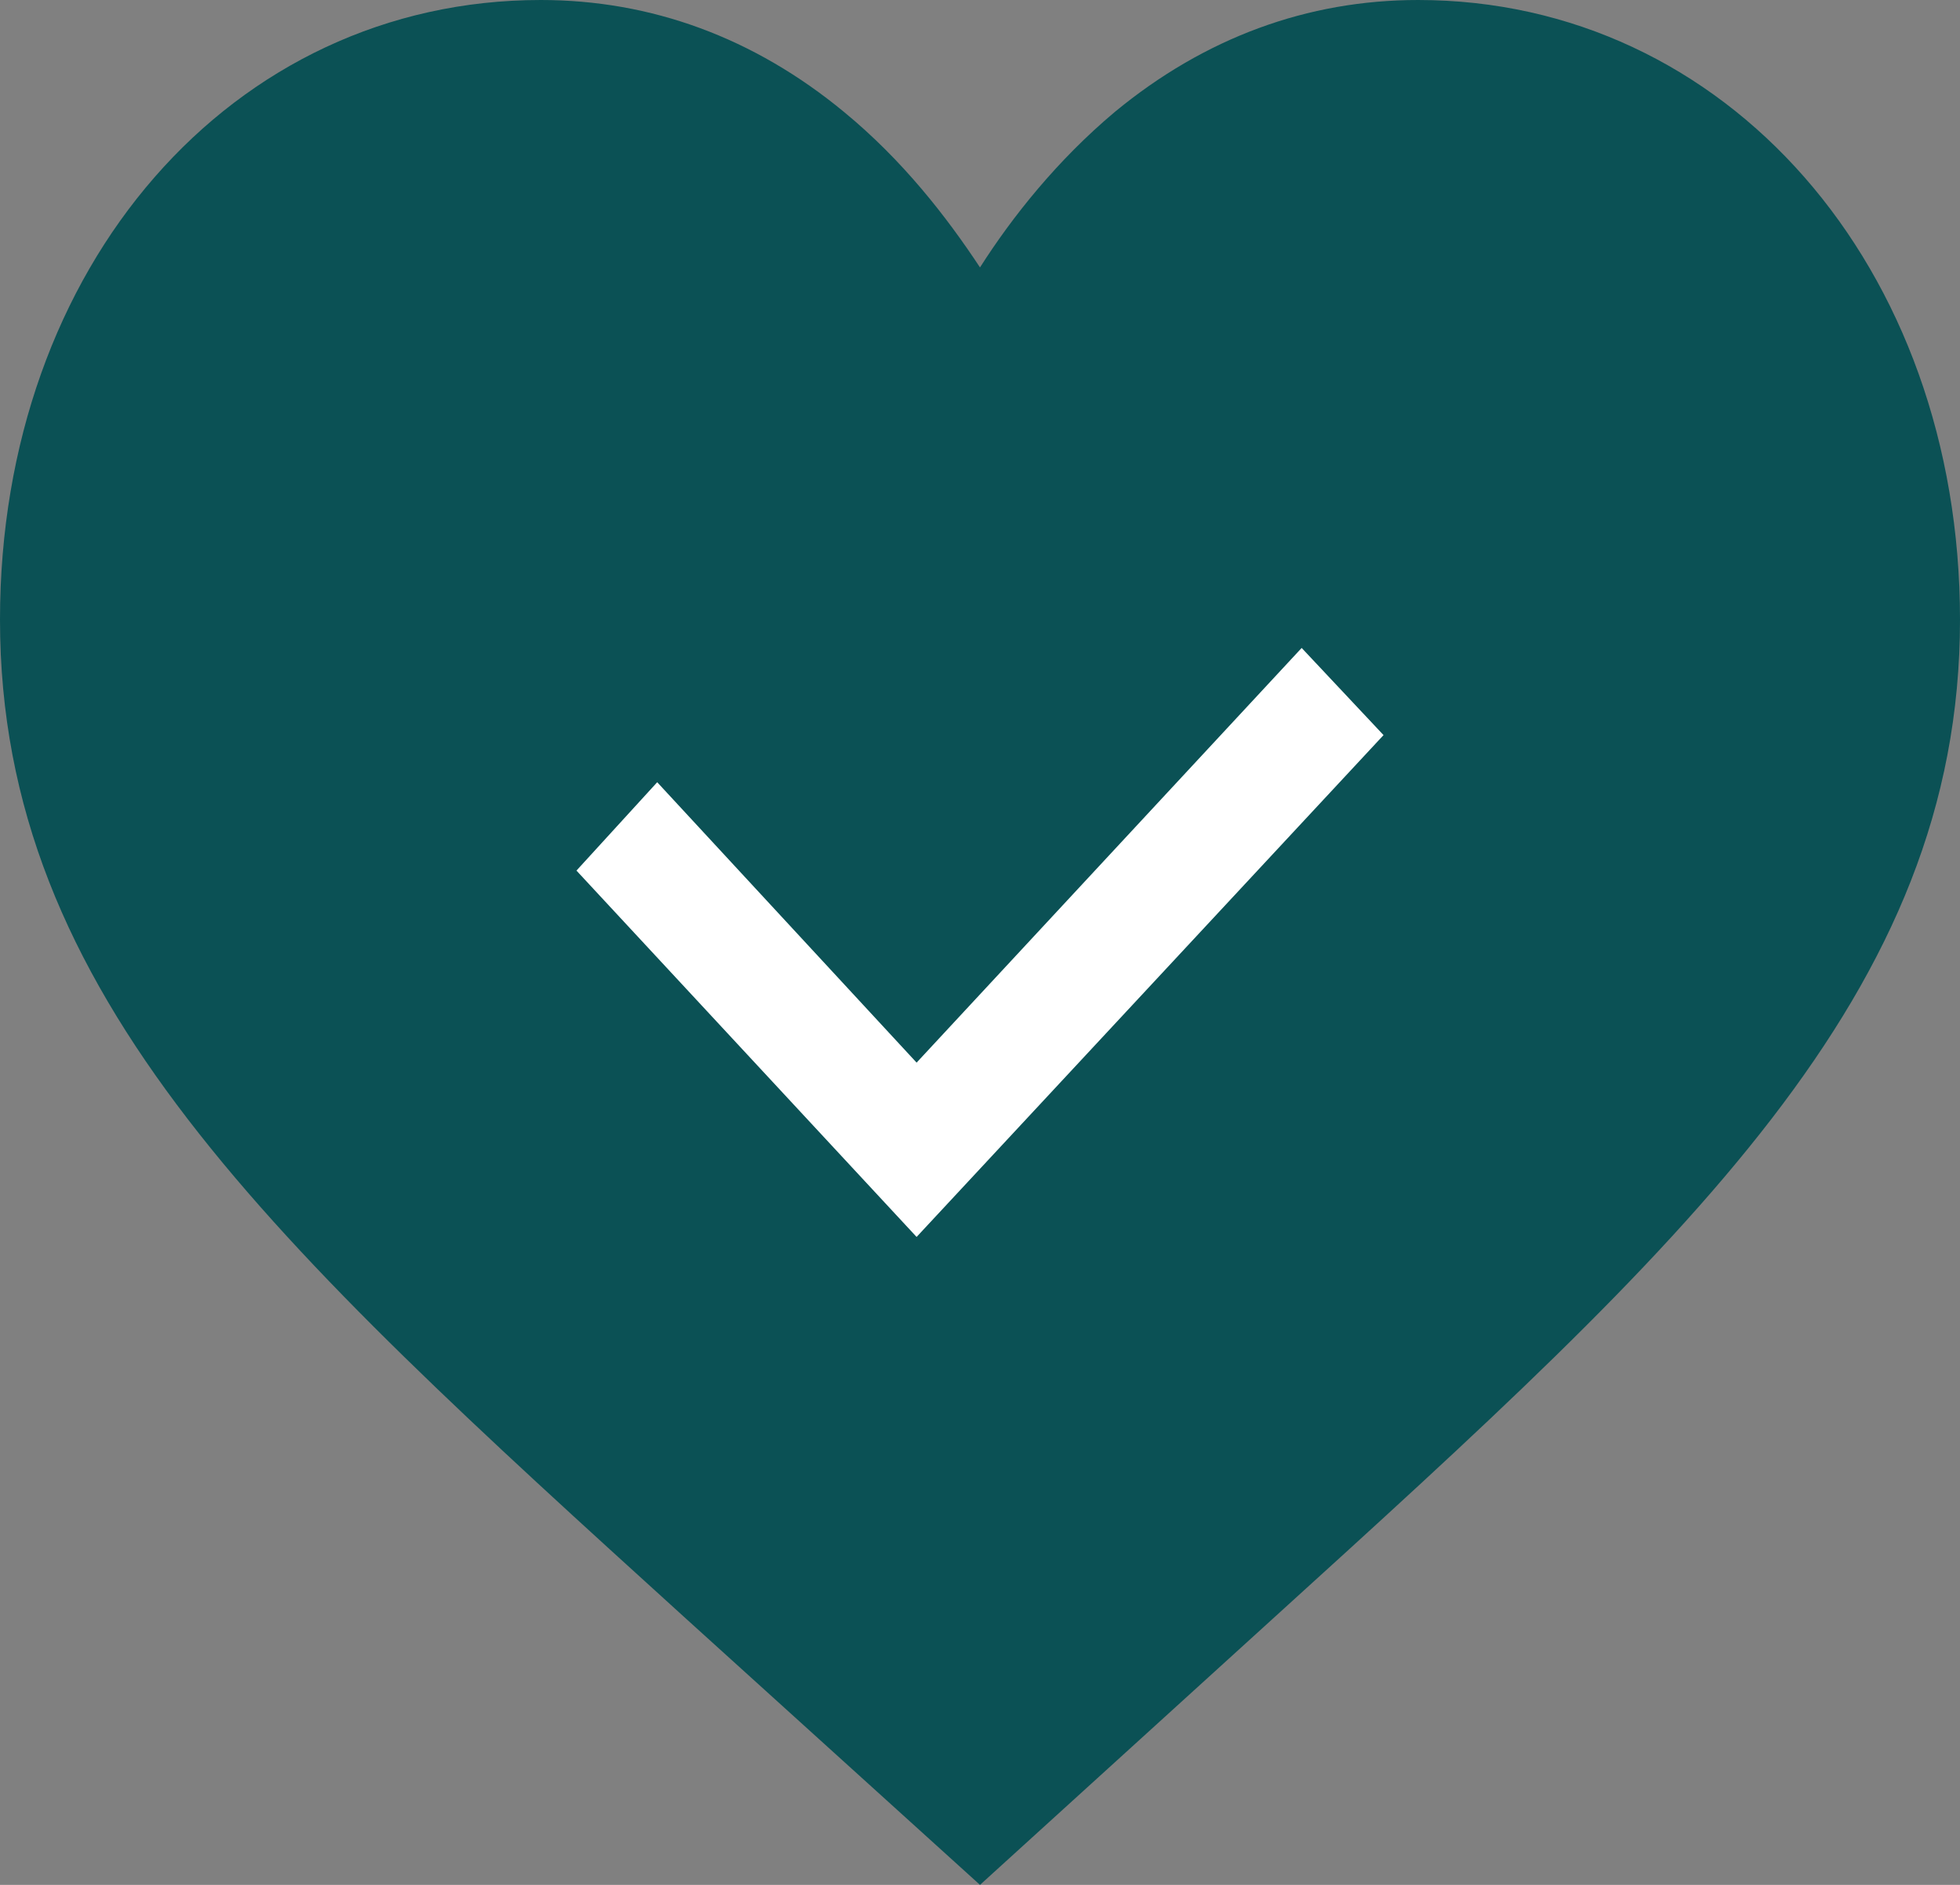 <svg width="26" height="25" viewBox="0 0 26 25" fill="none" xmlns="http://www.w3.org/2000/svg">
<rect x="0" y="0" width="26" height="25" fill="#808080" stroke="none"/>
<g clip-path="url(#clip0_3985_3520)">
<path d="M18.812 0C17.343 0 15.982 0.5 14.789 1.484C14.025 2.125 13.428 2.875 13 3.547C12.556 2.875 11.975 2.125 11.195 1.484C10.002 0.5 8.641 0 7.173 0C3.074 0 0 3.531 0 8.219C0 13.203 3.609 16.484 9.1 21.469L13 25L16.885 21.469C22.375 16.484 26 13.188 26 8.219C26 3.531 22.895 0 18.812 0Z" fill="#0B5155"/>
<path d="M12.159 16.406L7.647 11.547L8.718 10.375L12.159 14.094L17.267 8.594L18.353 9.75L12.159 16.406Z" fill="white"/>
</g>
<defs>
<clipPath id="clip0_3985_3520">
<rect width="26" height="25" fill="white"/>
</clipPath>
</defs>
</svg>
